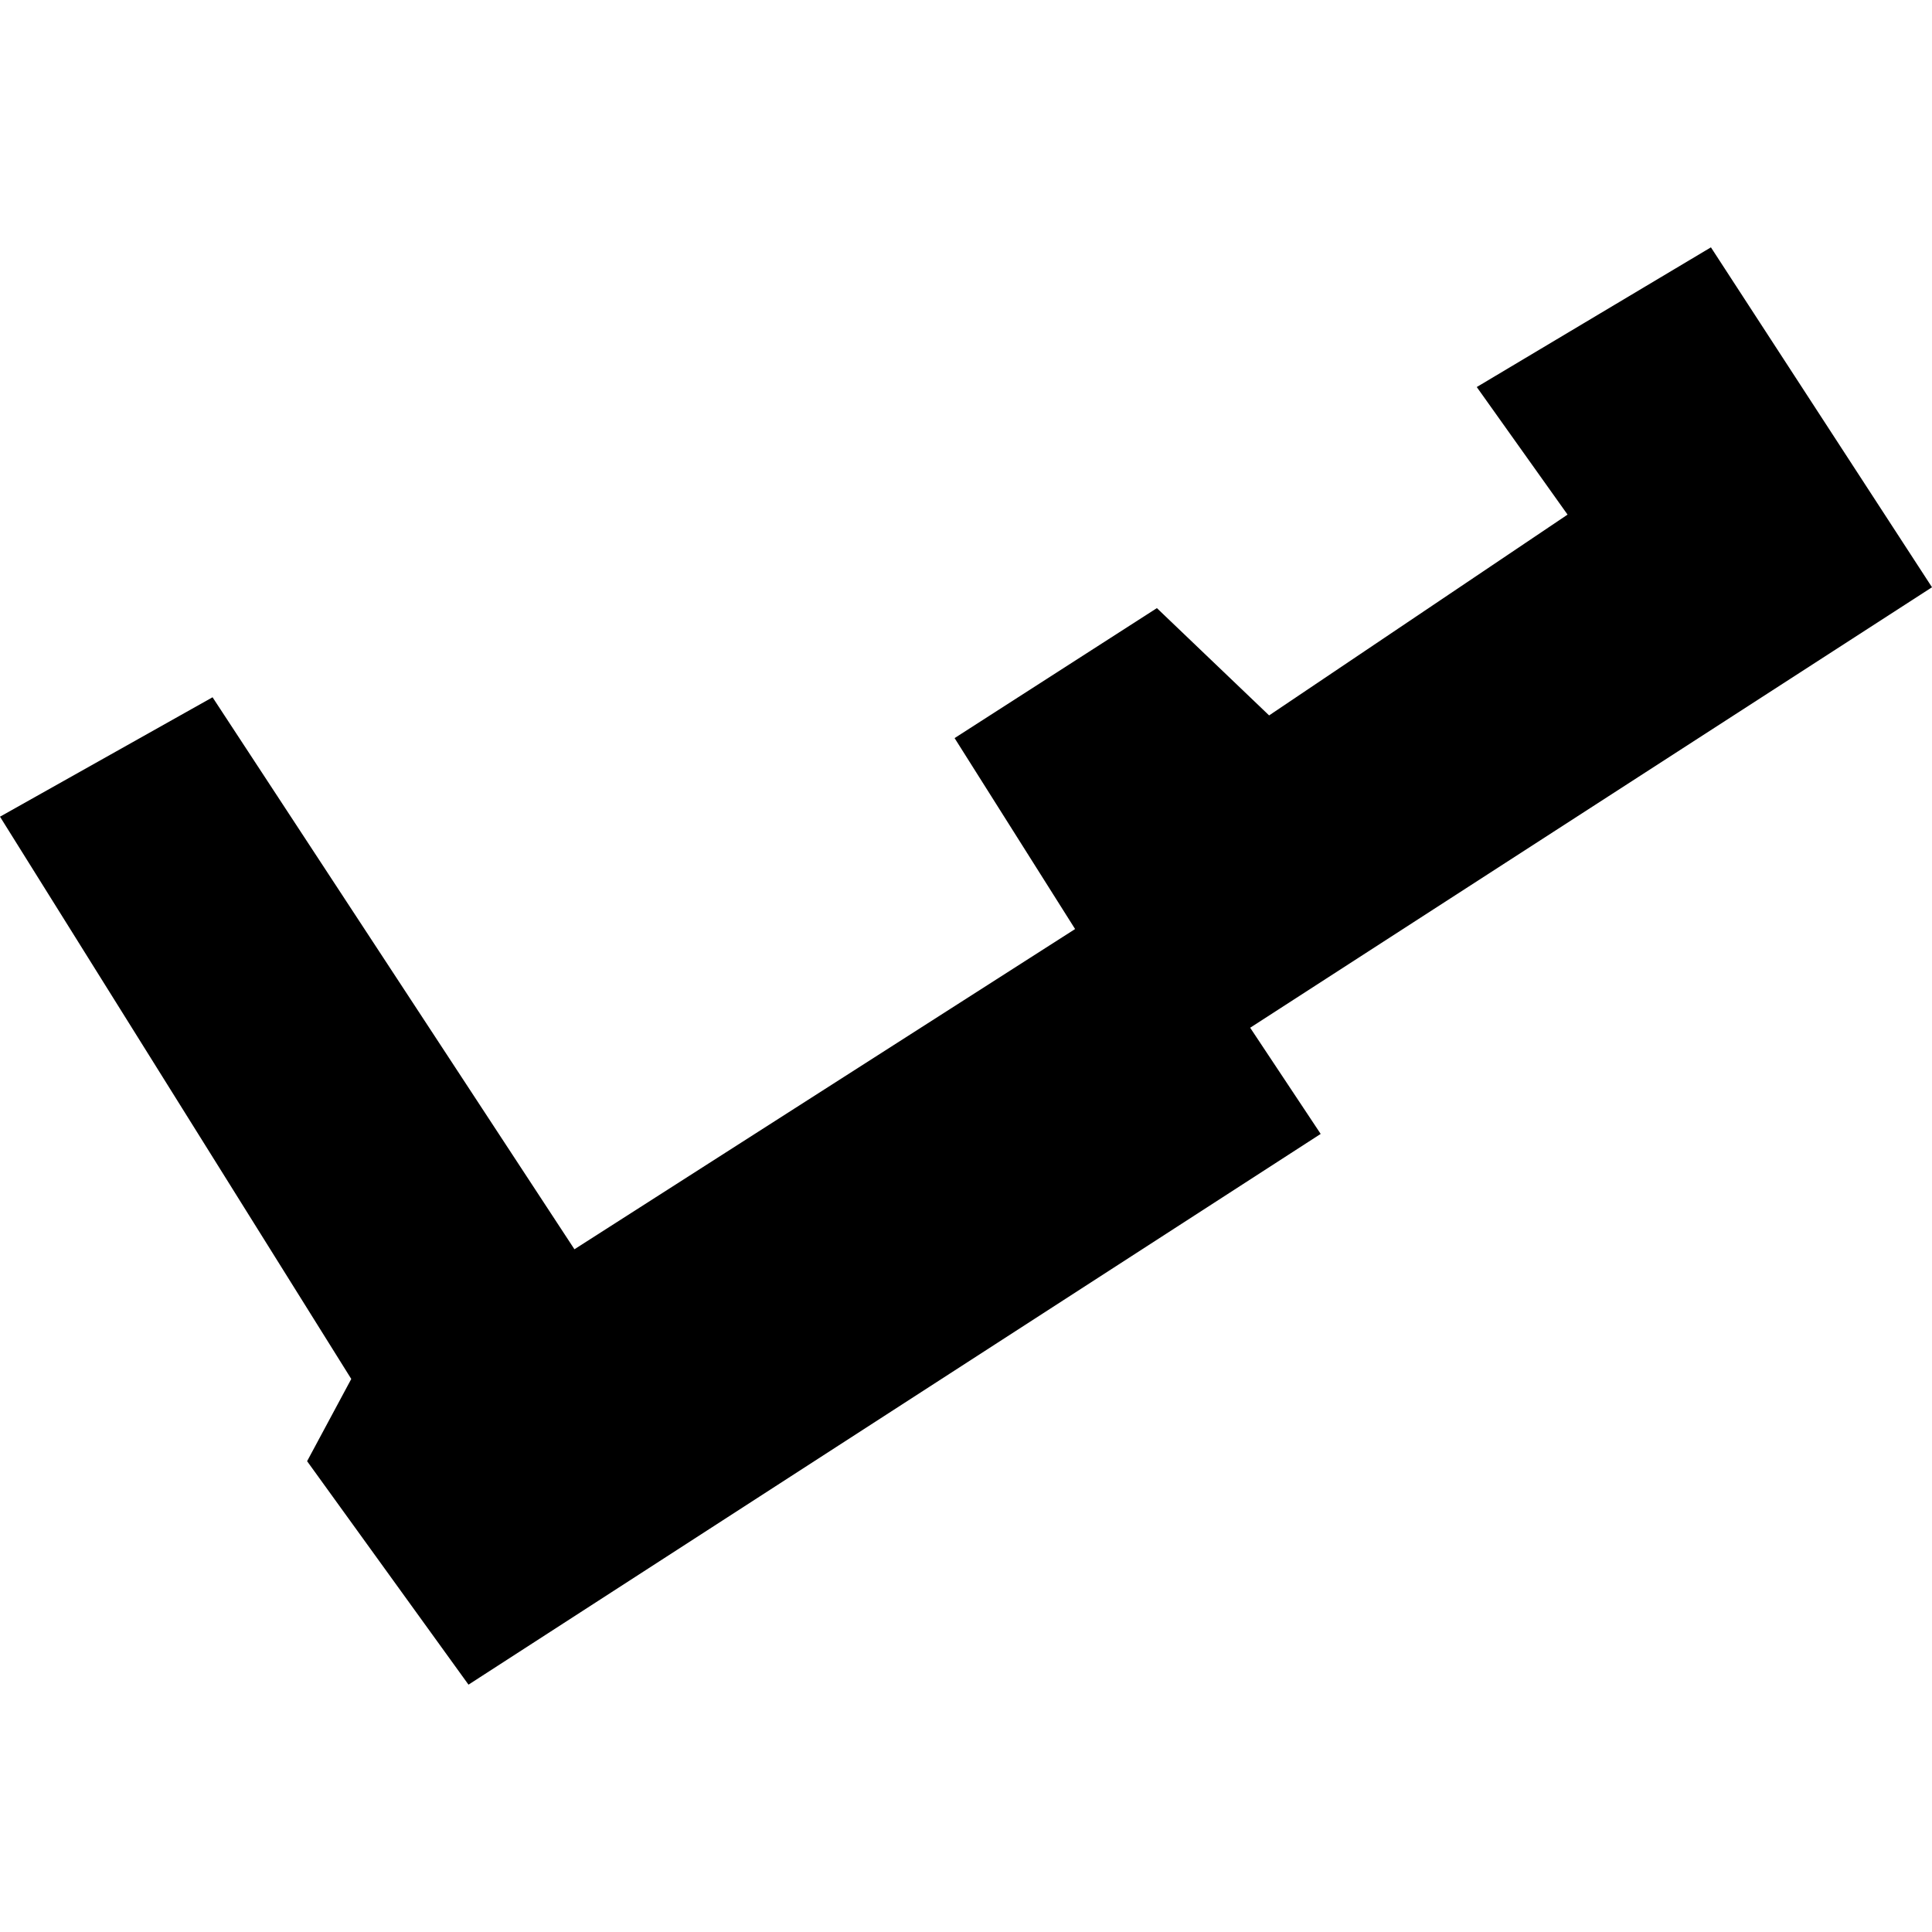 <?xml version="1.0" encoding="utf-8" standalone="no"?>
<!DOCTYPE svg PUBLIC "-//W3C//DTD SVG 1.1//EN"
  "http://www.w3.org/Graphics/SVG/1.1/DTD/svg11.dtd">
<!-- Created with matplotlib (https://matplotlib.org/) -->
<svg height="288pt" version="1.1" viewBox="0 0 288 288" width="288pt" xmlns="http://www.w3.org/2000/svg" xmlns:xlink="http://www.w3.org/1999/xlink">
 <defs>
  <style type="text/css">
*{stroke-linecap:butt;stroke-linejoin:round;}
  </style>
 </defs>
 <g id="figure_1">
  <g id="patch_1">
   <path d="M 0 288 
L 288 288 
L 288 0 
L 0 0 
z
" style="fill:none;opacity:0;"/>
  </g>
  <g id="axes_1">
   <g id="PatchCollection_1">
    <path clip-path="url(#p9f965a60a9)" d="M 0 121.743 
L 31.685 103.942 
L 85.631 186.226 
L 160.263 138.491 
L 142.299 110.027 
L 172.456 90.651 
L 189.185 106.645 
L 233.673 76.713 
L 220.138 57.695 
L 255.045 36.871 
L 288 87.541 
L 186.362 153.203 
L 196.872 169.031 
L 69.838 251.129 
L 45.78 217.817 
L 52.363 205.559 
L 0 121.743 
"/>
   </g>
  </g>
 </g>
 <defs>
  <clipPath id="p9f965a60a9">
   <rect height="214.257" width="288" x="0" y="36.871"/>
  </clipPath>
 </defs>
</svg>
